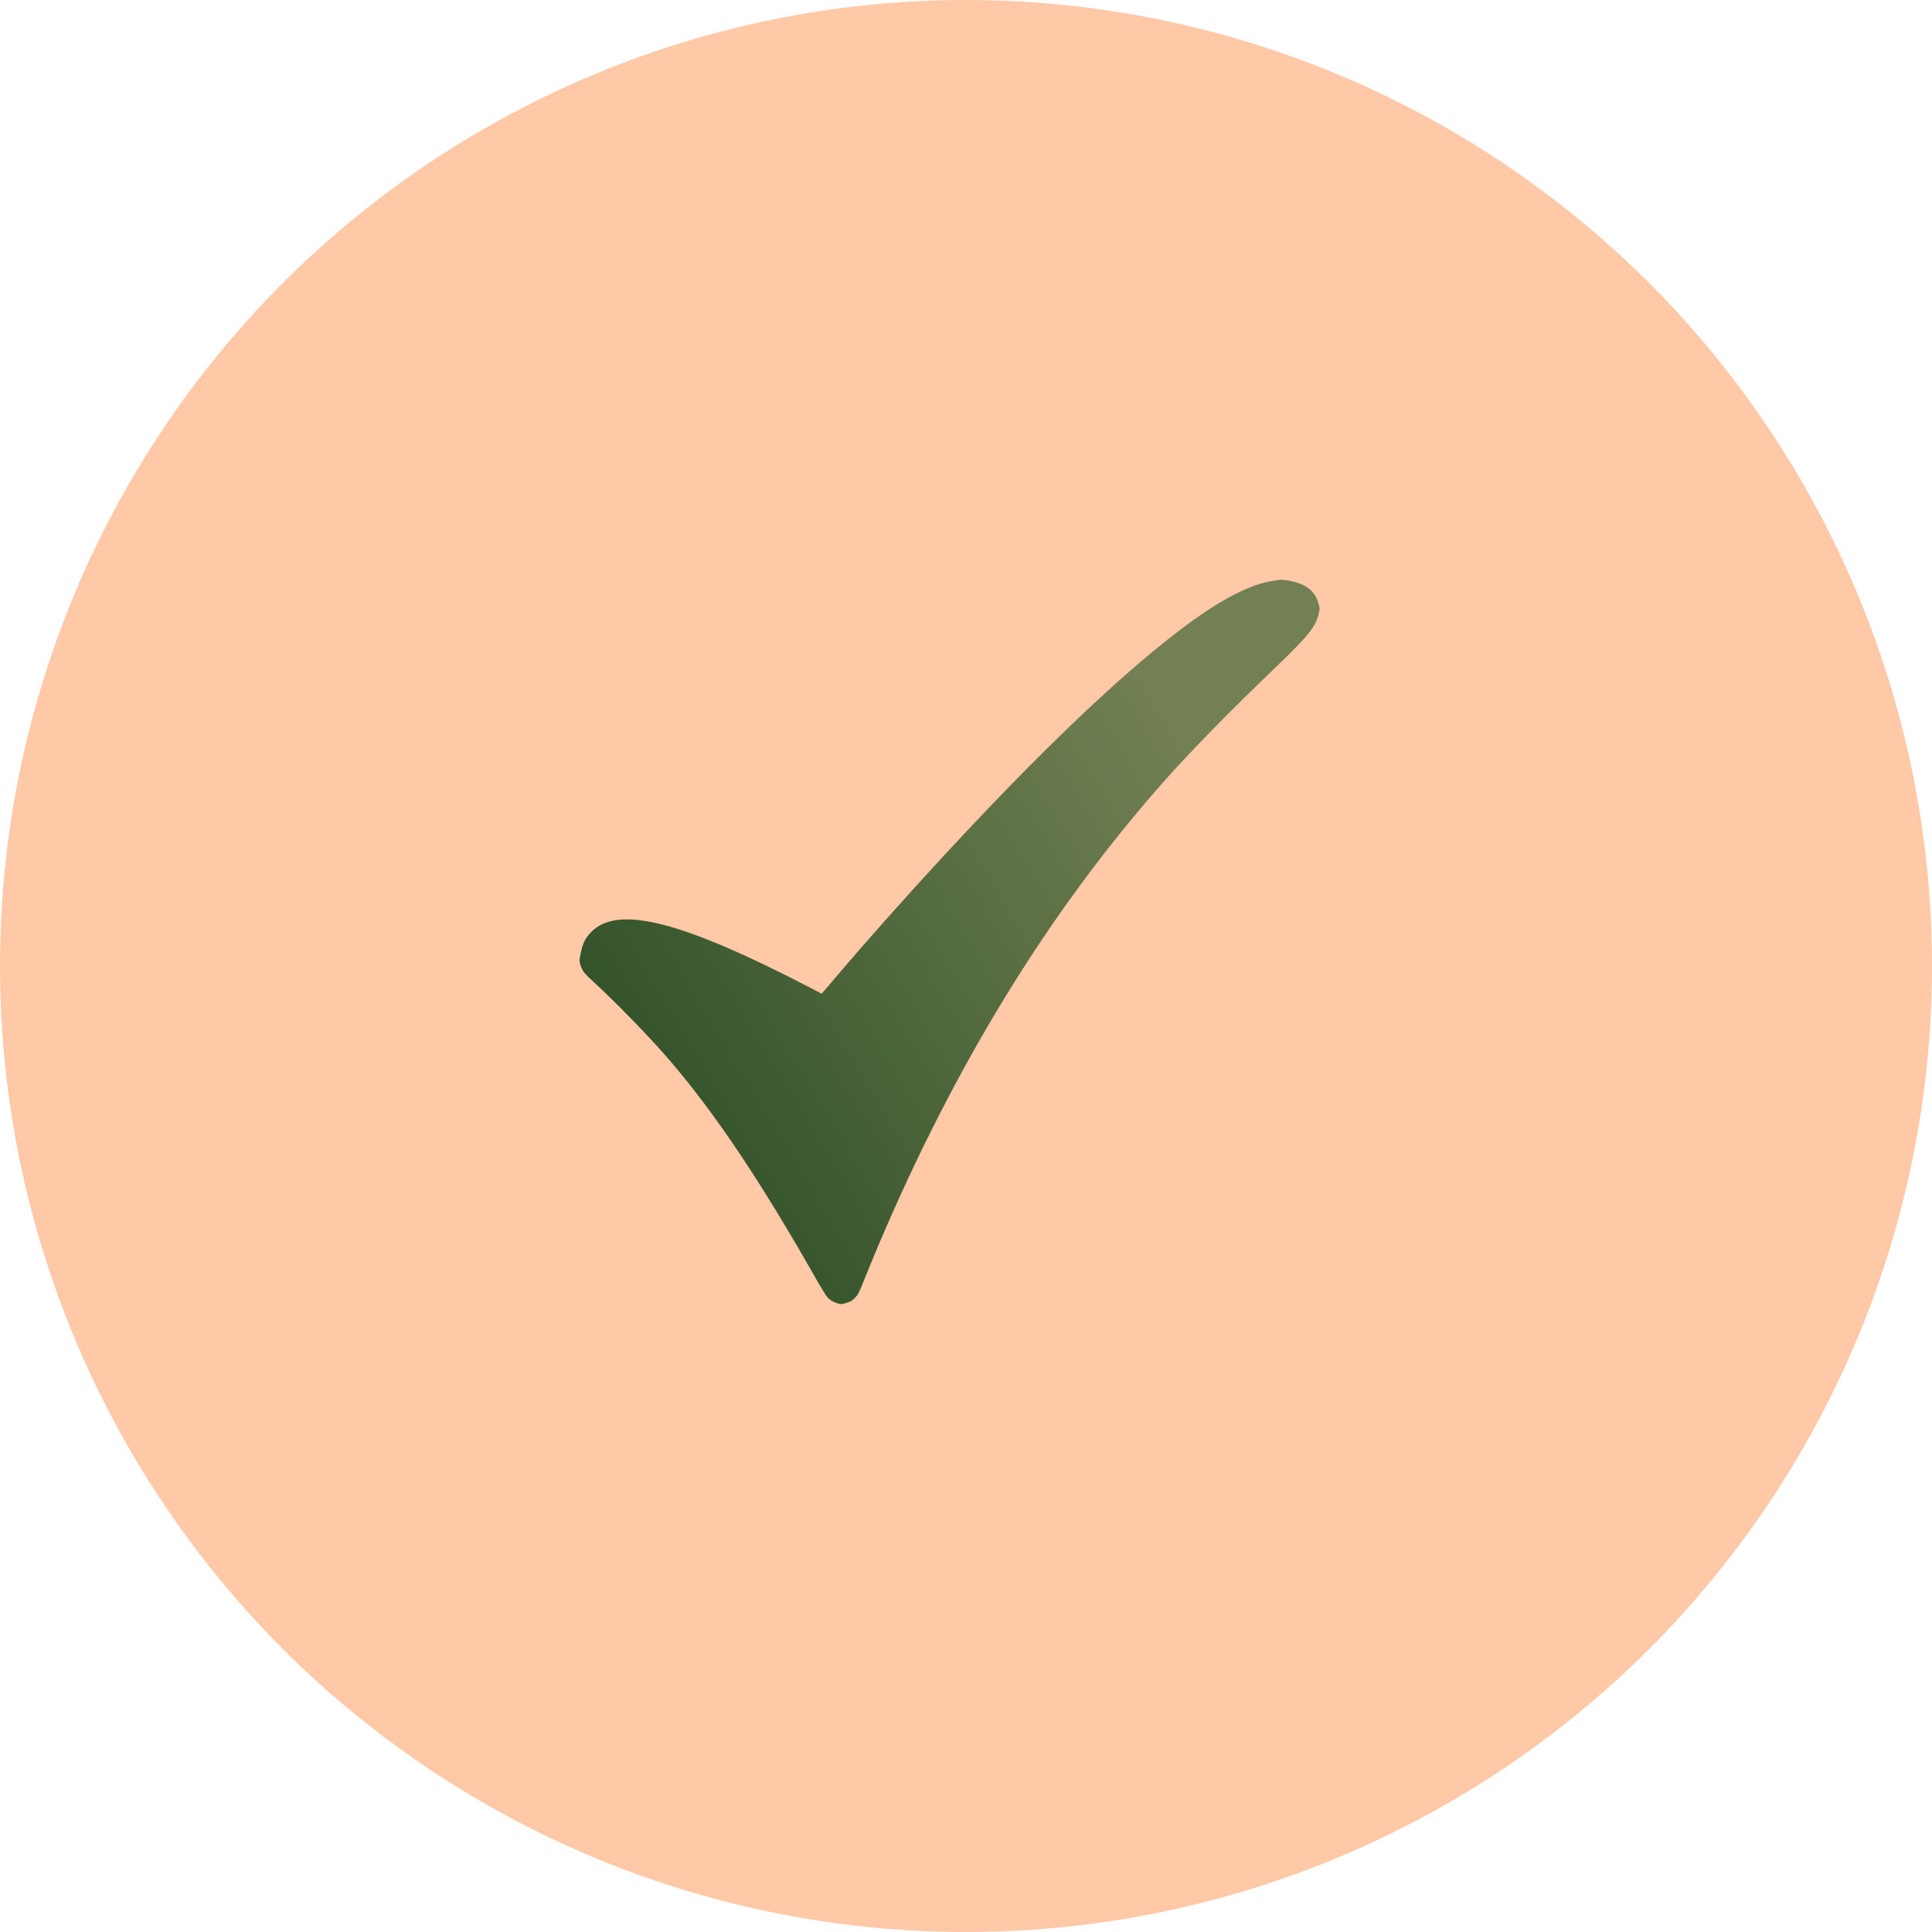 <svg width="40" height="40" viewBox="0 0 40 40" fill="none" xmlns="http://www.w3.org/2000/svg">
<circle cx="20" cy="20" r="20" fill="#FFC8A7"/>
<path d="M26.43 12.014C26.411 12.018 26.352 12.029 26.299 12.036C26.038 12.077 25.66 12.235 25.271 12.467C23.998 13.225 21.997 15.058 19.539 17.718C18.762 18.559 17.885 19.545 17.314 20.22C17.219 20.331 17.113 20.457 17.077 20.499L17.012 20.574L16.791 20.458C14.105 19.062 12.778 18.726 12.231 19.306C12.117 19.426 12.065 19.533 12.024 19.729C11.992 19.876 11.992 19.905 12.022 19.992C12.063 20.111 12.098 20.154 12.3 20.34C12.749 20.75 13.438 21.46 13.831 21.914C14.796 23.032 15.749 24.453 16.924 26.527C17.011 26.678 17.101 26.824 17.126 26.853C17.181 26.915 17.245 26.955 17.342 26.985C17.409 27.005 17.415 27.005 17.491 26.985C17.596 26.957 17.645 26.93 17.705 26.867C17.765 26.805 17.783 26.77 17.874 26.541C17.979 26.276 18.192 25.765 18.329 25.451C19.914 21.798 21.848 18.699 24.167 16.102C24.705 15.499 25.466 14.723 26.364 13.861C27.094 13.16 27.239 12.982 27.304 12.698C27.325 12.601 27.325 12.595 27.305 12.519C27.232 12.24 27.057 12.097 26.699 12.024C26.582 12.002 26.492 11.997 26.43 12.014Z" fill="url(#paint0_linear_6109_1199)"/>
<defs>
<linearGradient id="paint0_linear_6109_1199" x1="32.498" y1="11.502" x2="12" y2="23.892" gradientUnits="userSpaceOnUse">
<stop stop-color="#36612F" stop-opacity="0.7"/>
<stop offset="0.366" stop-color="#36612F" stop-opacity="0.7"/>
<stop offset="1" stop-color="#294B24"/>
</linearGradient>
</defs>
</svg>
